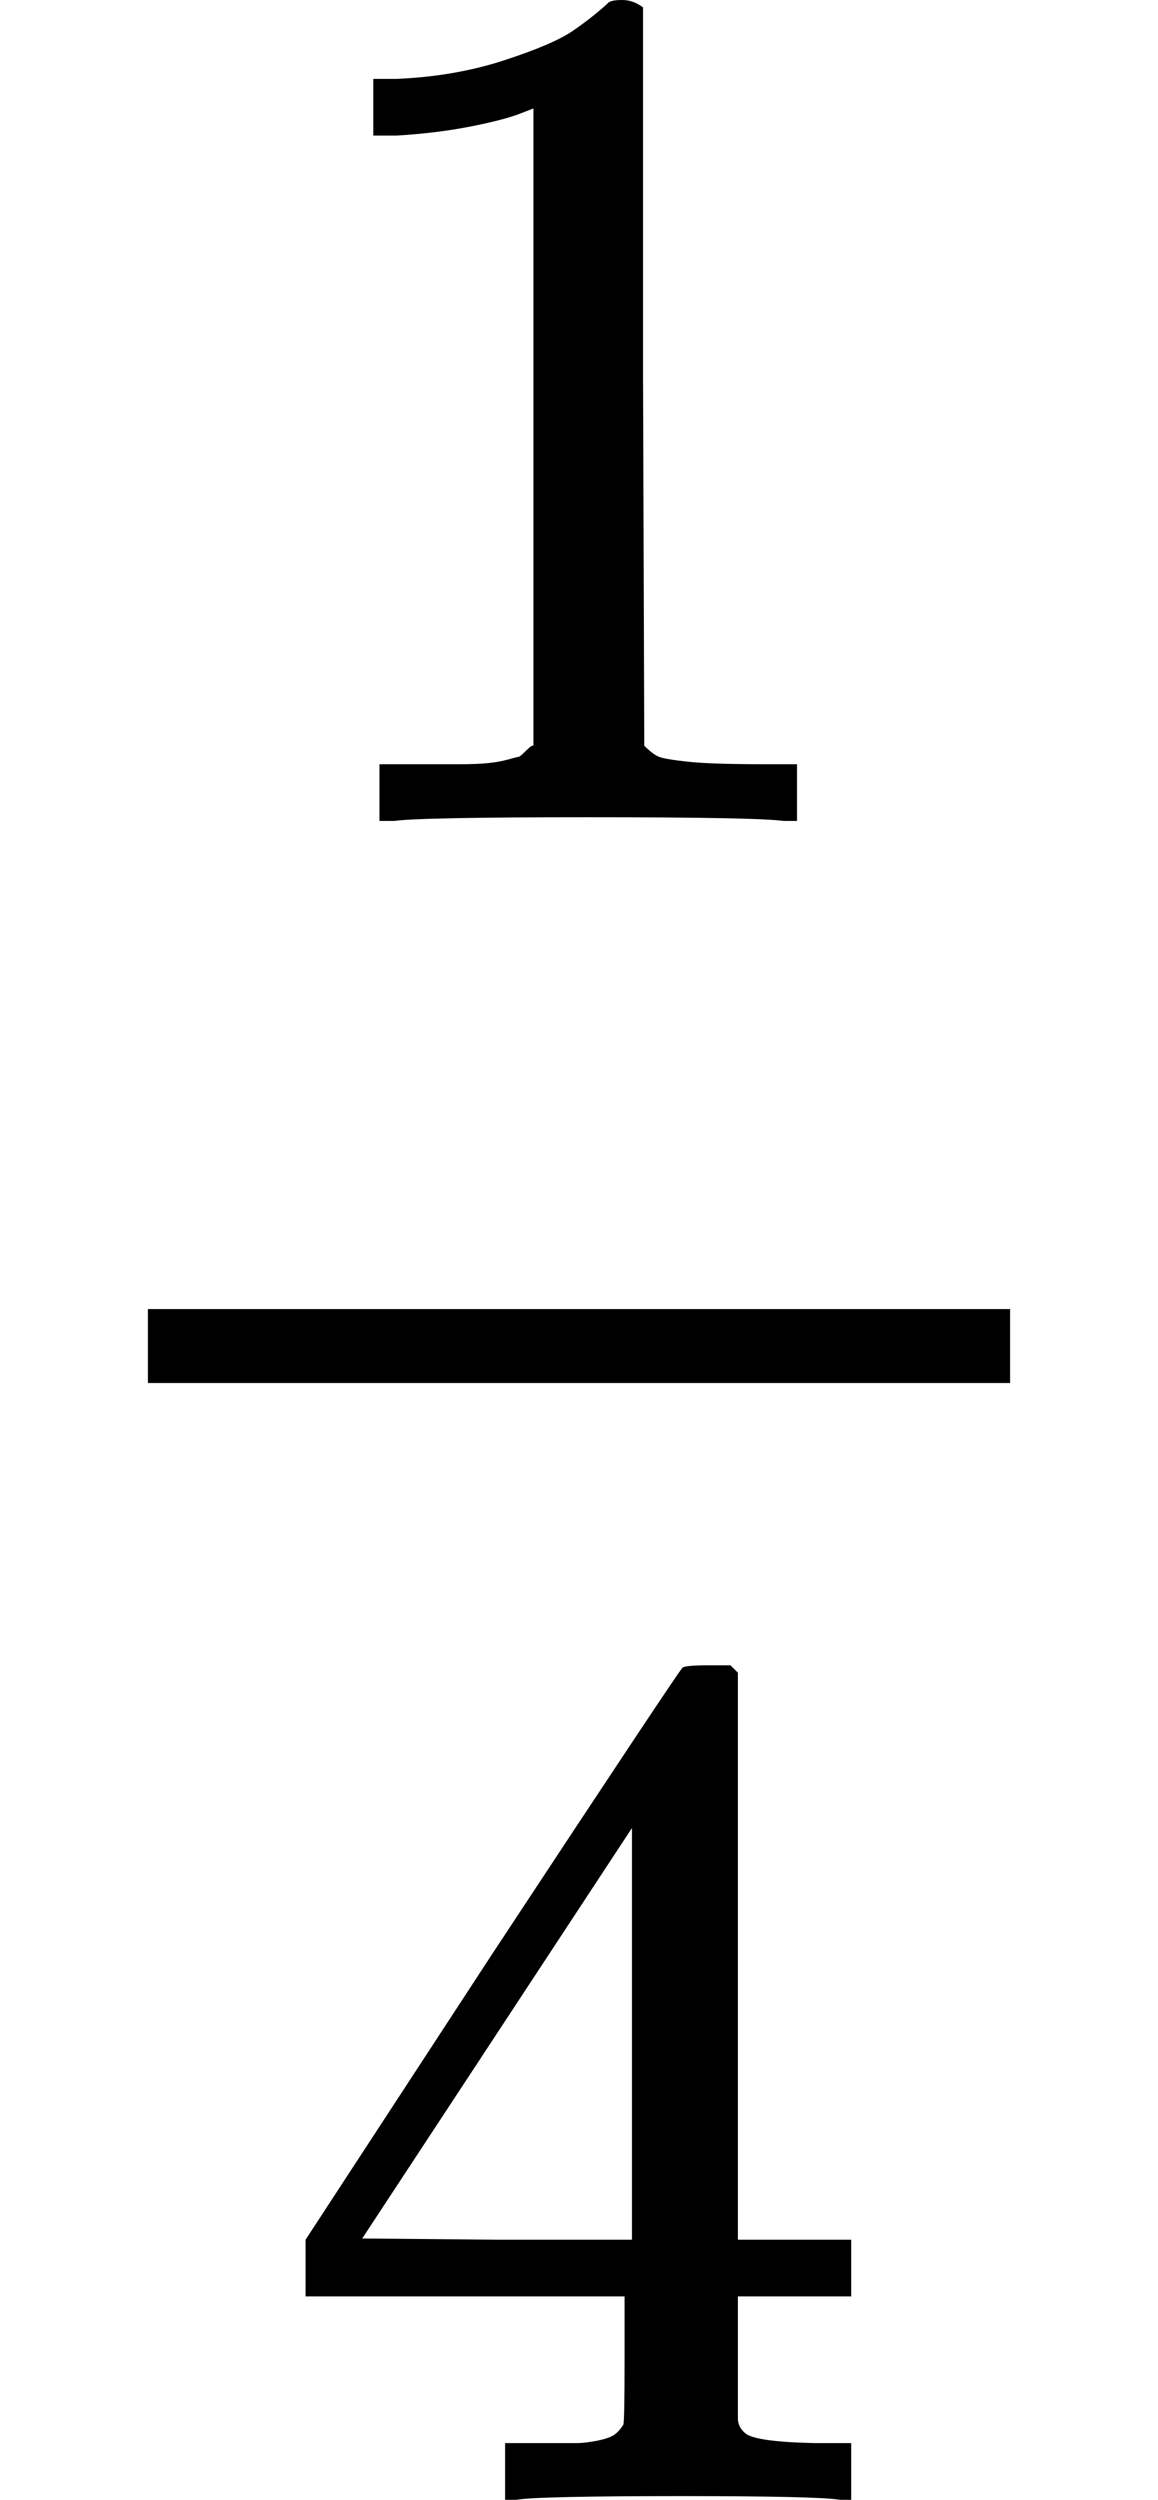 <svg style="vertical-align:-1.552ex" xmlns="http://www.w3.org/2000/svg" width="2.127ex" height="4.588ex" viewBox="0 -1342 940 2028"><g data-mml-node="math" stroke="currentColor" fill="currentColor" stroke-width="0"><g data-mml-node="mstyle"><g data-mml-node="mfrac"><path data-c="31" d="m433-1254-13 5q-14 5-40 10t-58 7h-19v-46h19q47-2 87-15t56-24 28-22q2-3 12-3 9 0 17 6v299l1 300q7 7 12 9t24 4 62 2h26v46h-11q-21-3-159-3-136 0-157 3h-12v-46h64q16 0 25-1t16-3 8-2 6-5 6-4v-517z" stroke="none" data-mml-node="mn"/><path data-c="34" d="M682 686q-18-3-129-3-116 0-134 3h-9v-46h58q7 0 17-2t14-5 7-8q1-2 1-54v-50H248v-46l151-231Q552 12 554 11q2-2 21-2h18l6 6v460h92v46h-92v99q0 7 6 12 8 7 57 8h29v46h-9zM513 475V141L294 474l109 1h110z" stroke="none" data-mml-node="mn"/><path stroke="none" d="M120-220h700v-60H120z"/></g></g></g></svg>